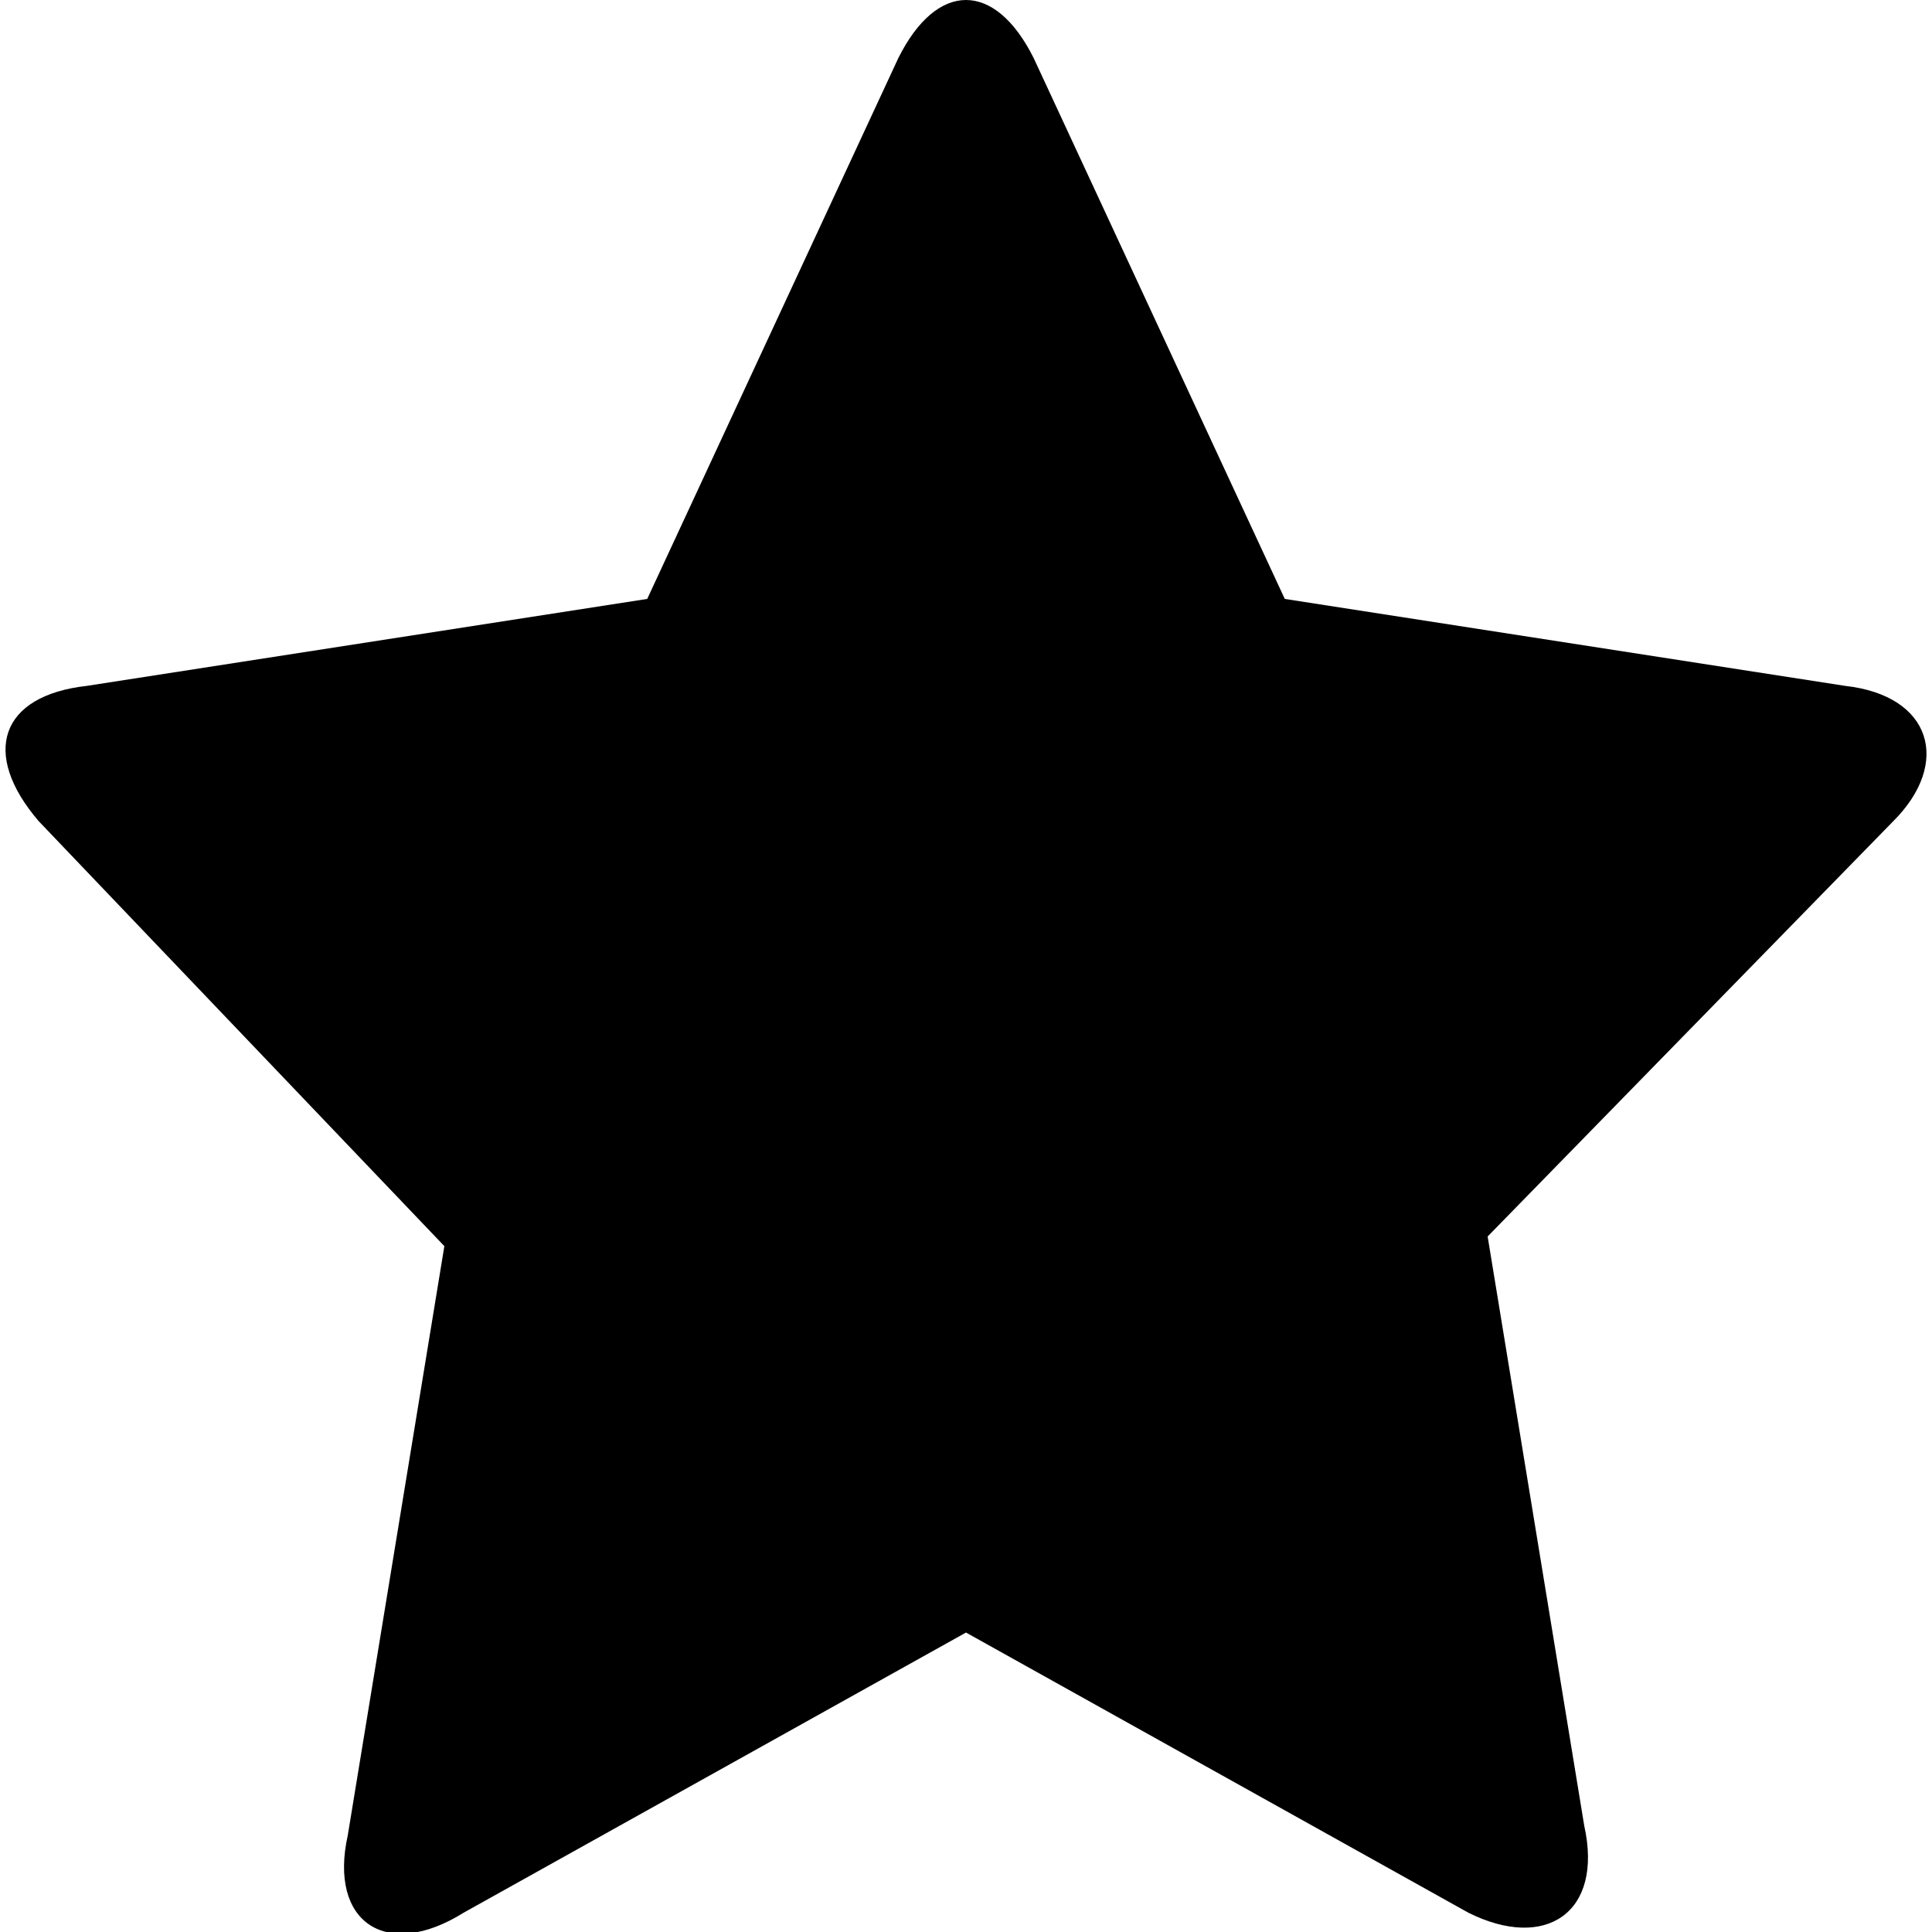 <?xml version="1.0" encoding="utf-8"?>
<!-- Generator: Adobe Illustrator 25.4.1, SVG Export Plug-In . SVG Version: 6.00 Build 0)  -->
<svg version="1.1" id="Calque_1" xmlns="http://www.w3.org/2000/svg" xmlns:xlink="http://www.w3.org/1999/xlink" x="0px" y="0px"
	 viewBox="0 0 20 20" style="enable-background:new 0 0 20 20;" xml:space="preserve">
<path d="M10,16.9l-5.2,2.9C4,20.3,3.4,19.9,3.6,19l1-6.1L0.4,8.5c-0.6-0.7-0.4-1.3,0.5-1.4l5.8-0.9l2.6-5.6c0.4-0.8,1-0.8,1.4,0
	l2.6,5.6l5.8,0.9c0.9,0.1,1.1,0.8,0.5,1.4l-4.2,4.3l1,6.1c0.2,0.9-0.4,1.3-1.2,0.9L10,16.9z"/>
</svg>
